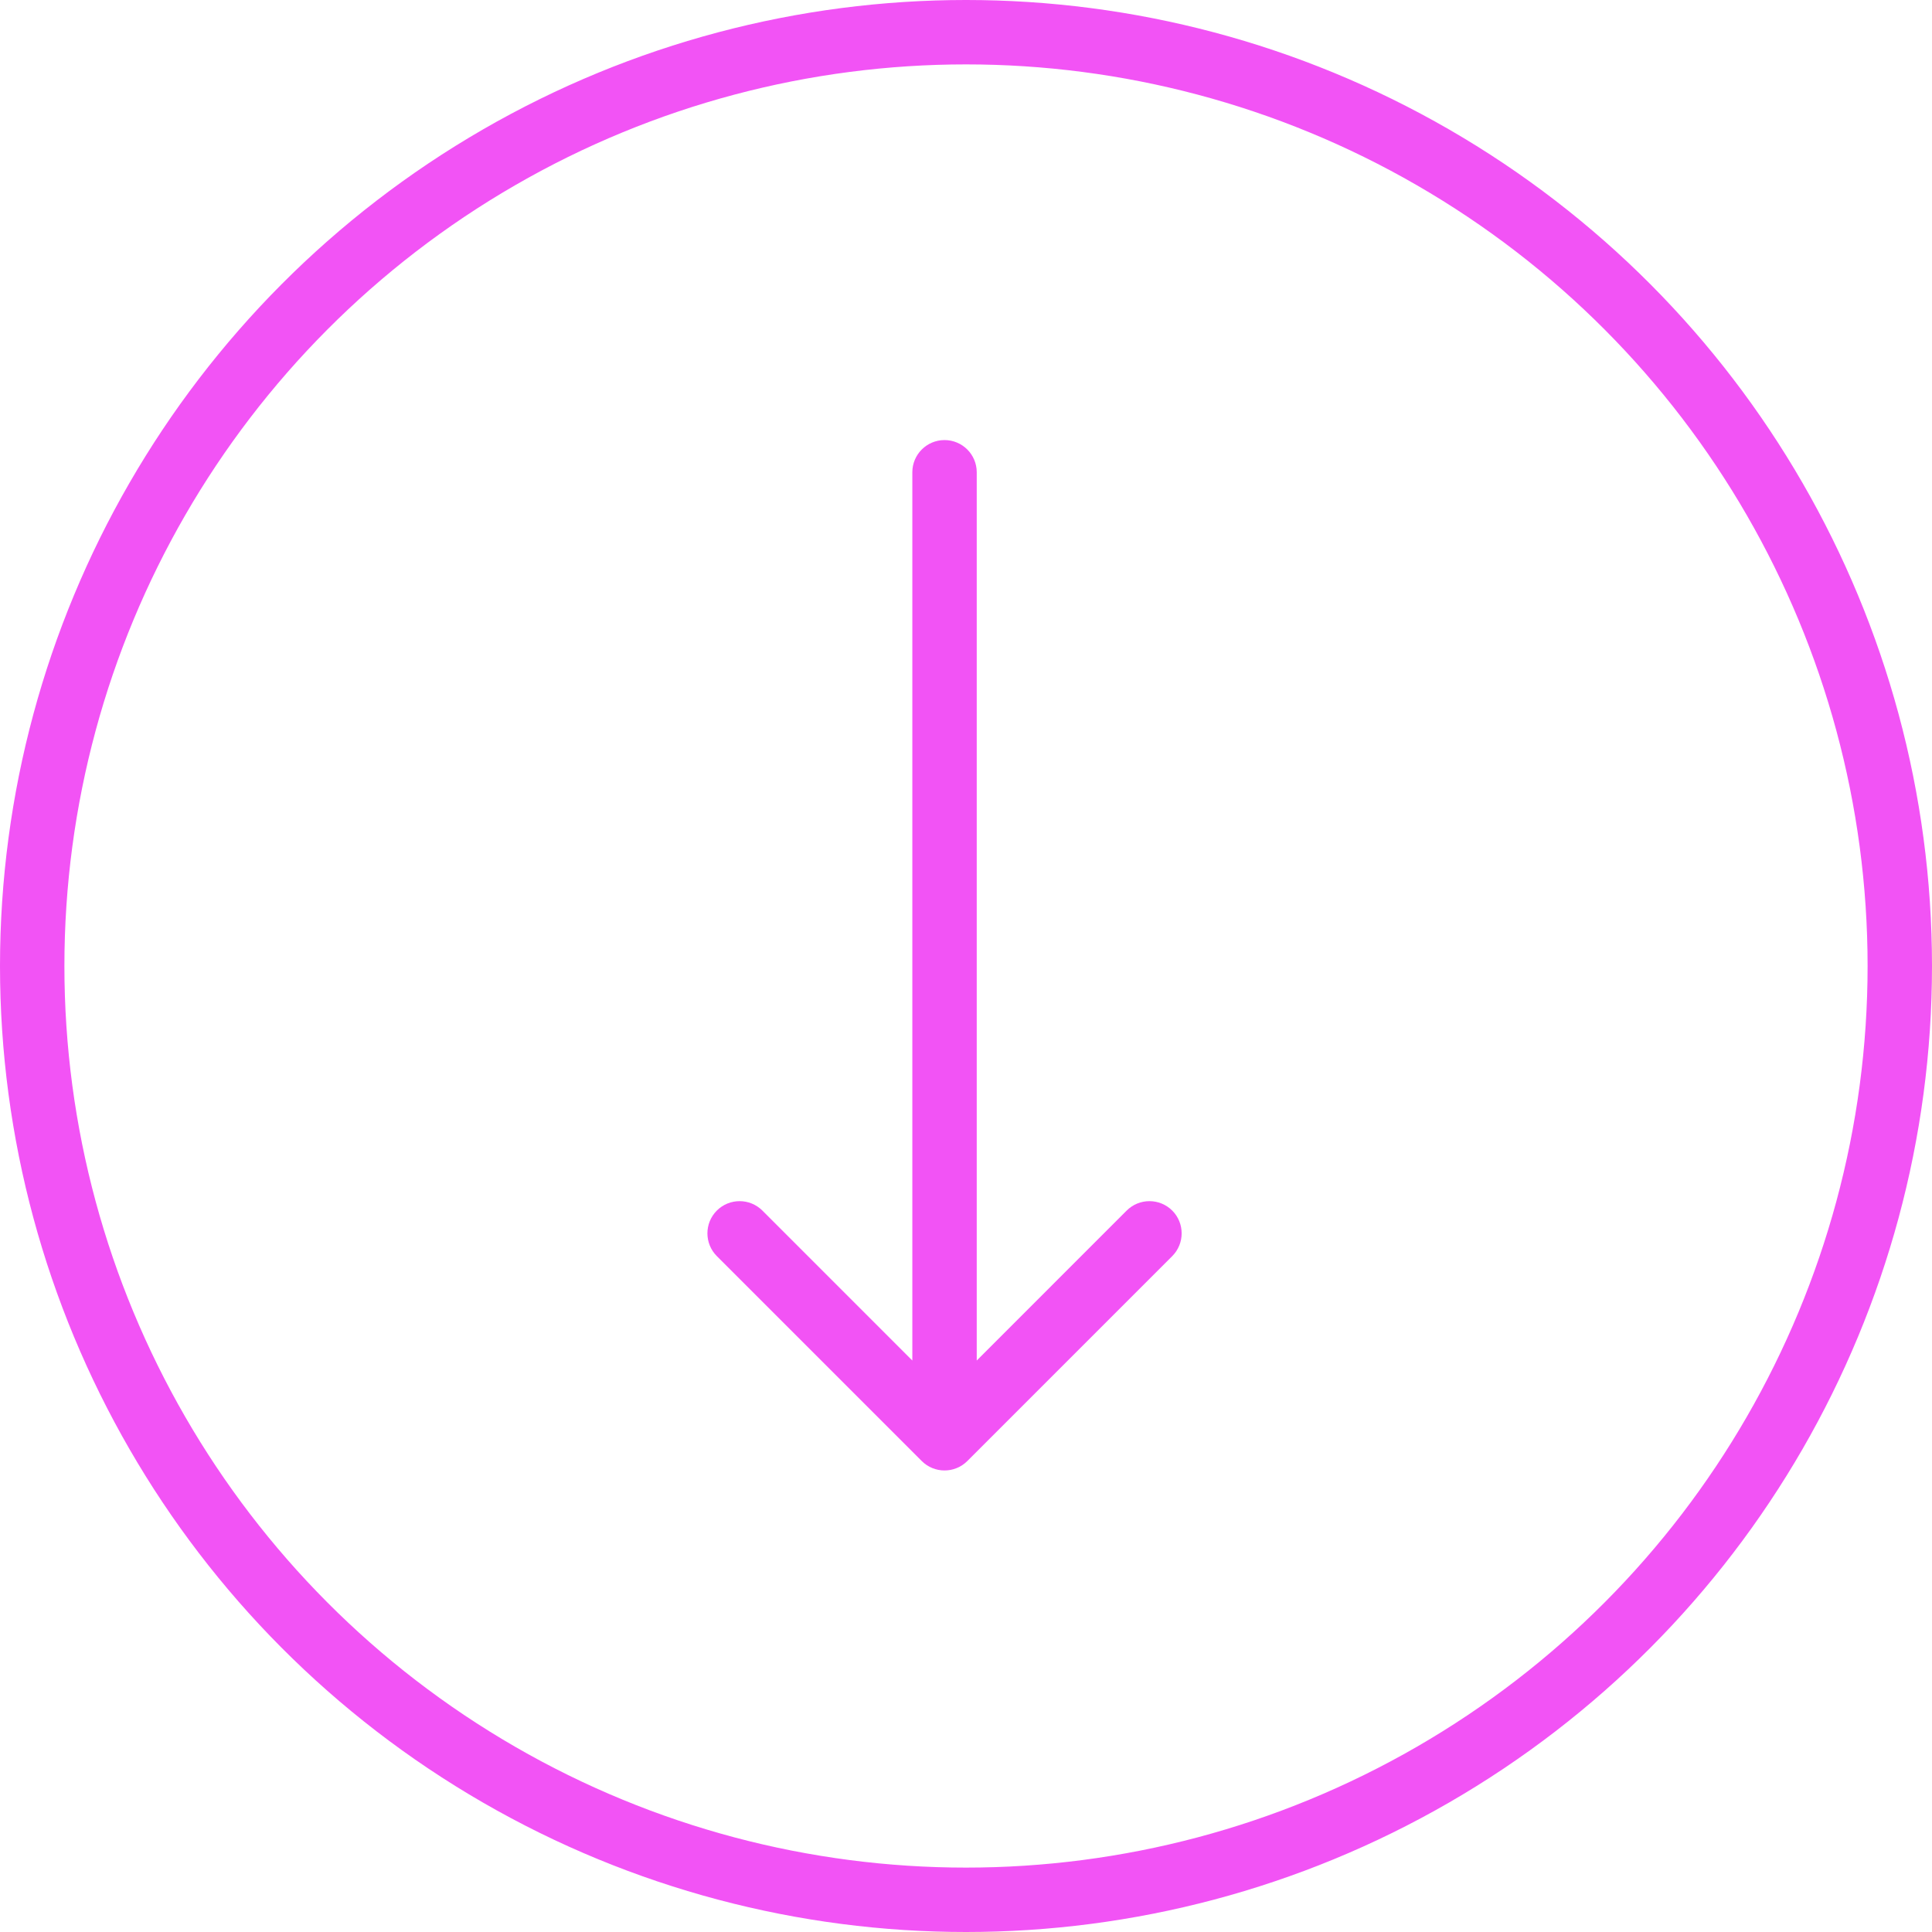 <svg width="90" height="90" viewBox="0 0 90 90" fill="none" xmlns="http://www.w3.org/2000/svg">
<circle cx="45" cy="45" r="43.5" stroke="#F253F5" stroke-width="3"/>
<path d="M45.5 22C45.5 21.172 44.828 20.5 44 20.5C43.172 20.5 42.5 21.172 42.5 22L45.5 22ZM42.939 68.061C43.525 68.646 44.475 68.646 45.061 68.061L54.607 58.515C55.192 57.929 55.192 56.979 54.607 56.393C54.021 55.808 53.071 55.808 52.485 56.393L44 64.879L35.515 56.393C34.929 55.808 33.979 55.808 33.393 56.393C32.808 56.979 32.808 57.929 33.393 58.515L42.939 68.061ZM42.5 22L42.5 67L45.5 67L45.5 22L42.5 22Z" fill="#F253F5"/>
</svg>
